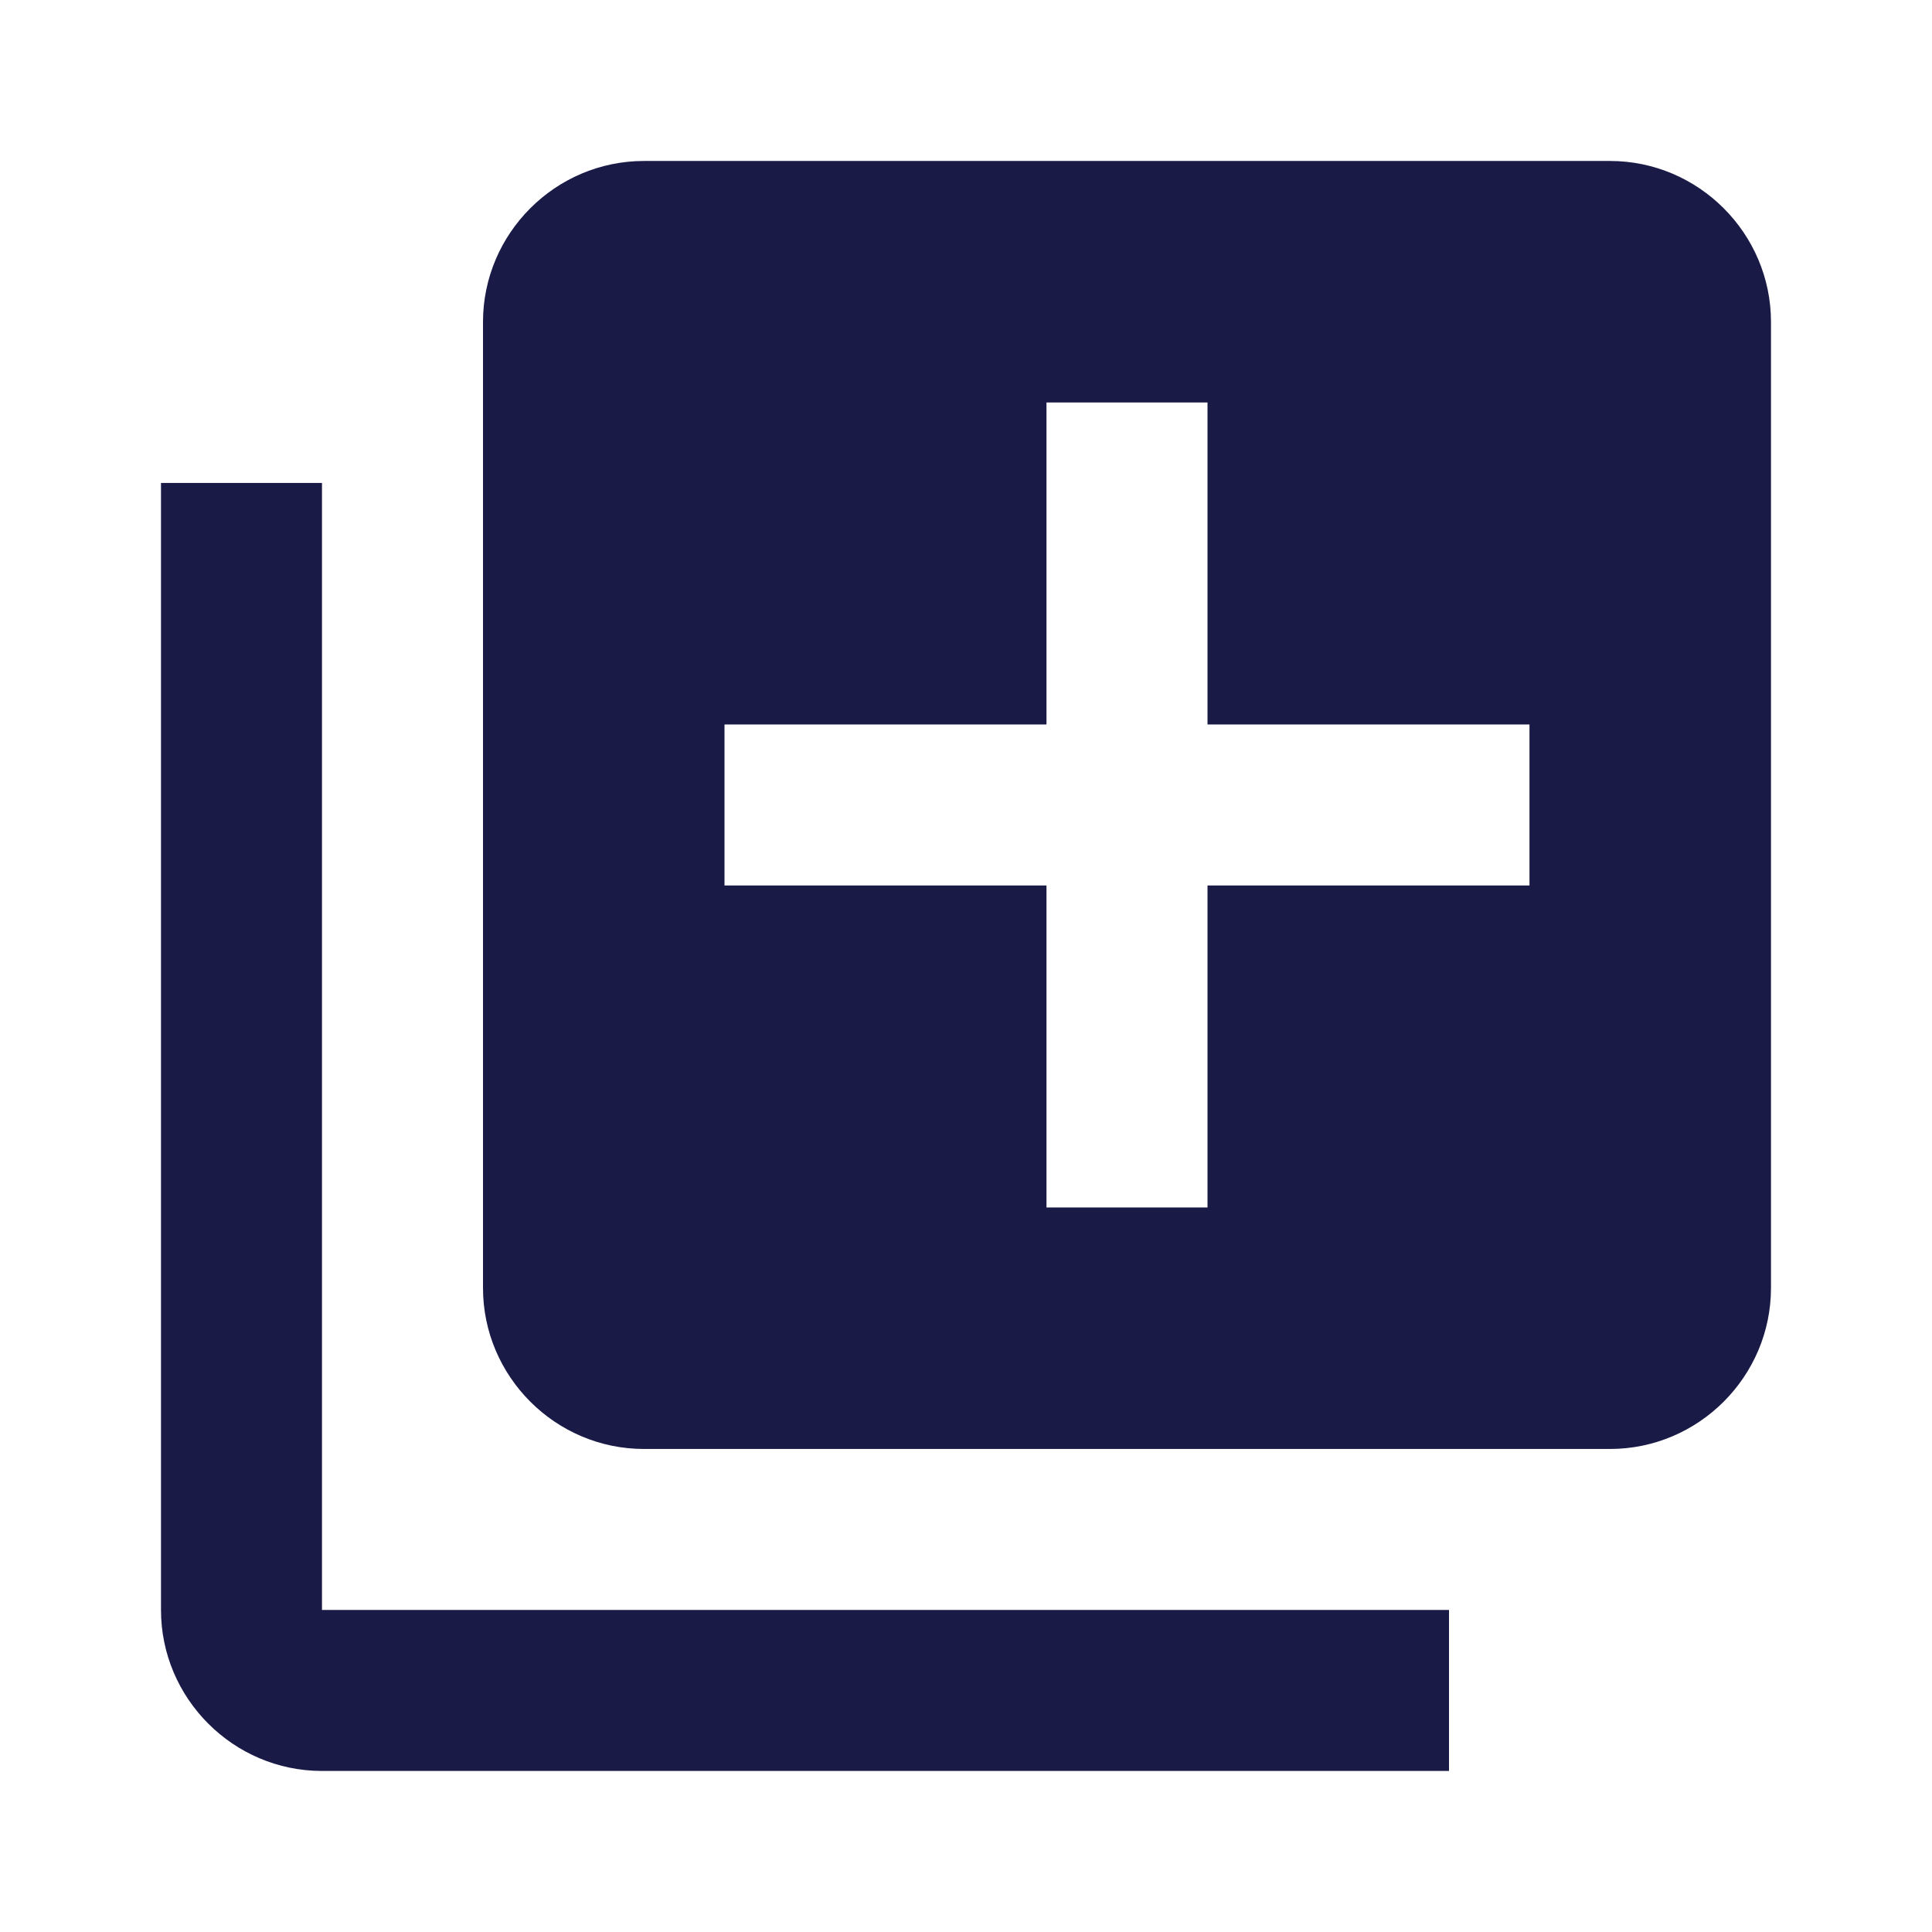 <svg width="73" height="73" viewBox="0 0 73 73" fill="none" xmlns="http://www.w3.org/2000/svg">
<path d="M12.166 18.249H6.083V60.832C6.083 64.178 8.821 66.915 12.166 66.915H54.75V60.832H12.166V18.249ZM60.833 6.082H24.333C20.987 6.082 18.25 8.82 18.25 12.165V48.665C18.25 52.011 20.987 54.749 24.333 54.749H60.833C64.179 54.749 66.916 52.011 66.916 48.665V12.165C66.916 8.82 64.179 6.082 60.833 6.082ZM57.791 33.457H45.625V45.624H39.541V33.457H27.375V27.374H39.541V15.207H45.625V27.374H57.791V33.457Z" fill="#1A1A47"/>
</svg>
